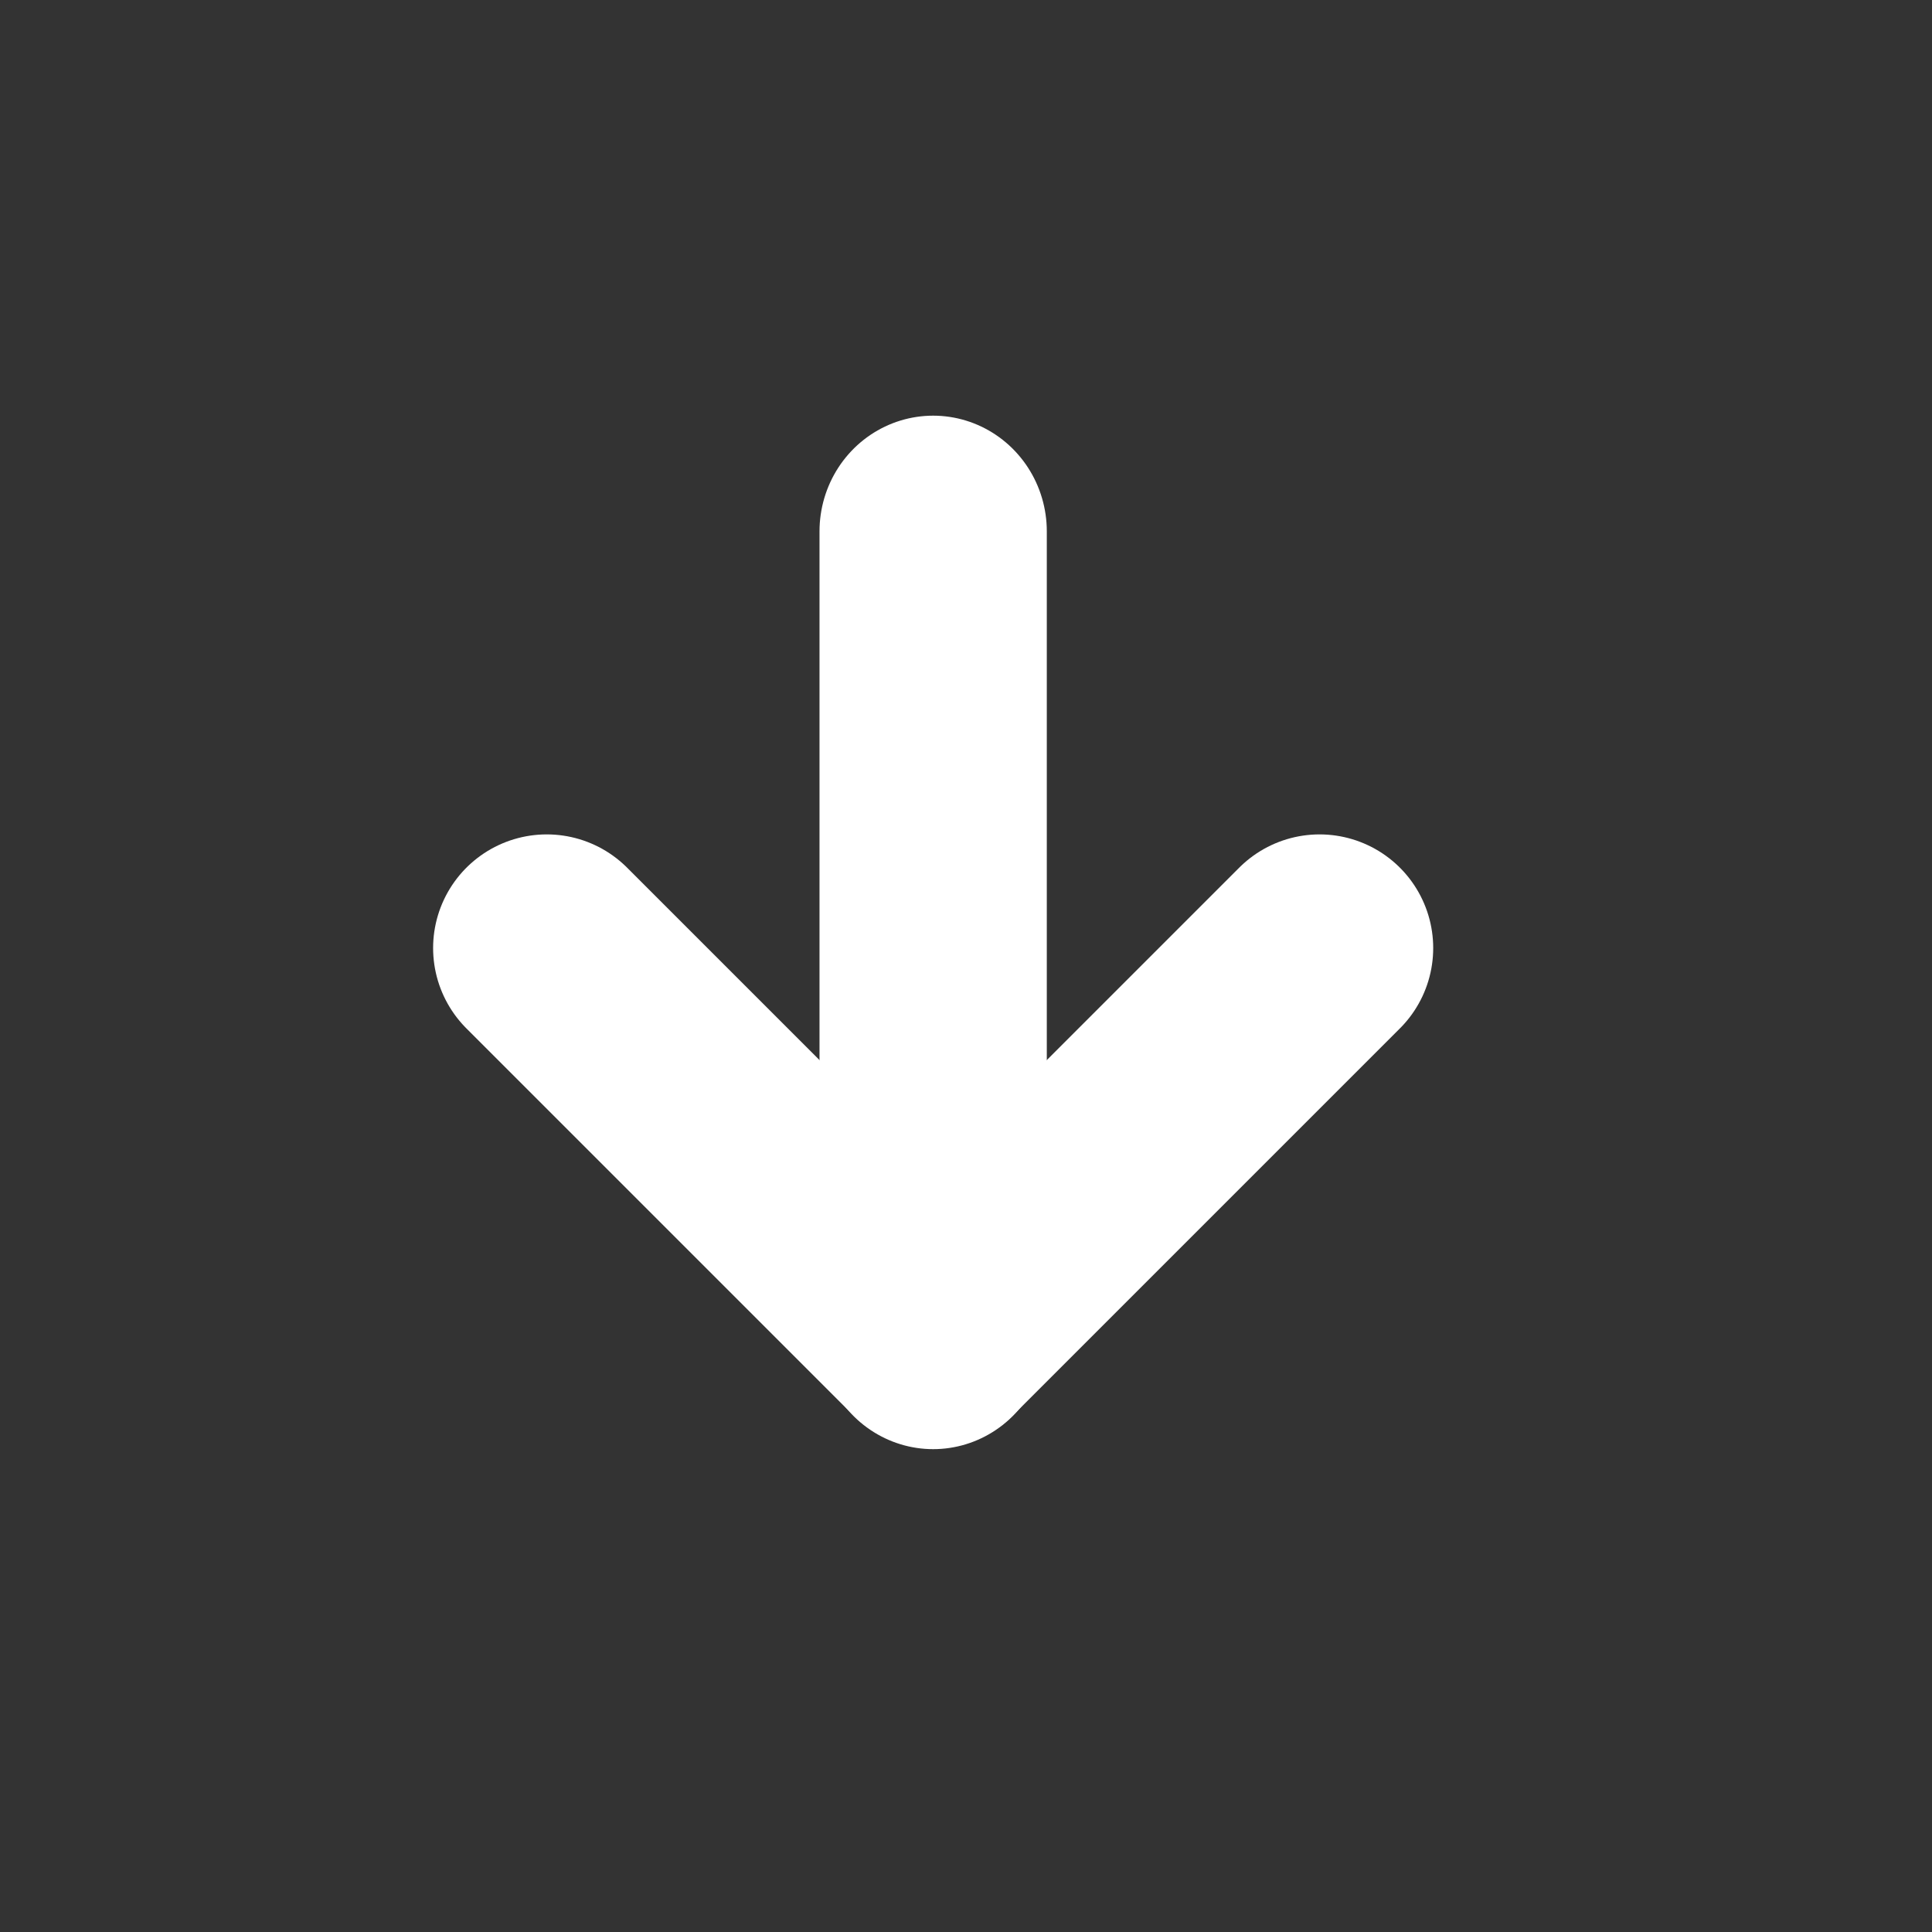 <svg xmlns="http://www.w3.org/2000/svg" fill-rule="evenodd" stroke-linecap="round"
  stroke-linejoin="round" stroke-miterlimit="1.5" clip-rule="evenodd" viewBox="0 0 17 17" role="img"
  stroke="#fff">
  <rect x="0" y="0" width="17" height="17" fill="#333333" stroke="none"/>
  <path fill="none" fill-rule="nonzero" stroke-miterlimit="4" stroke-width="2"
    d="M11.611 8.342l-3.4 3.4-3.4-3.4"></path>
  <path fill="none" fill-rule="nonzero" stroke-miterlimit="4" stroke-width="2"
    d="M10.974 18.711h6.933" transform="matrix(0 1.018 -1 0 26.922 -6.496)"></path>
</svg>